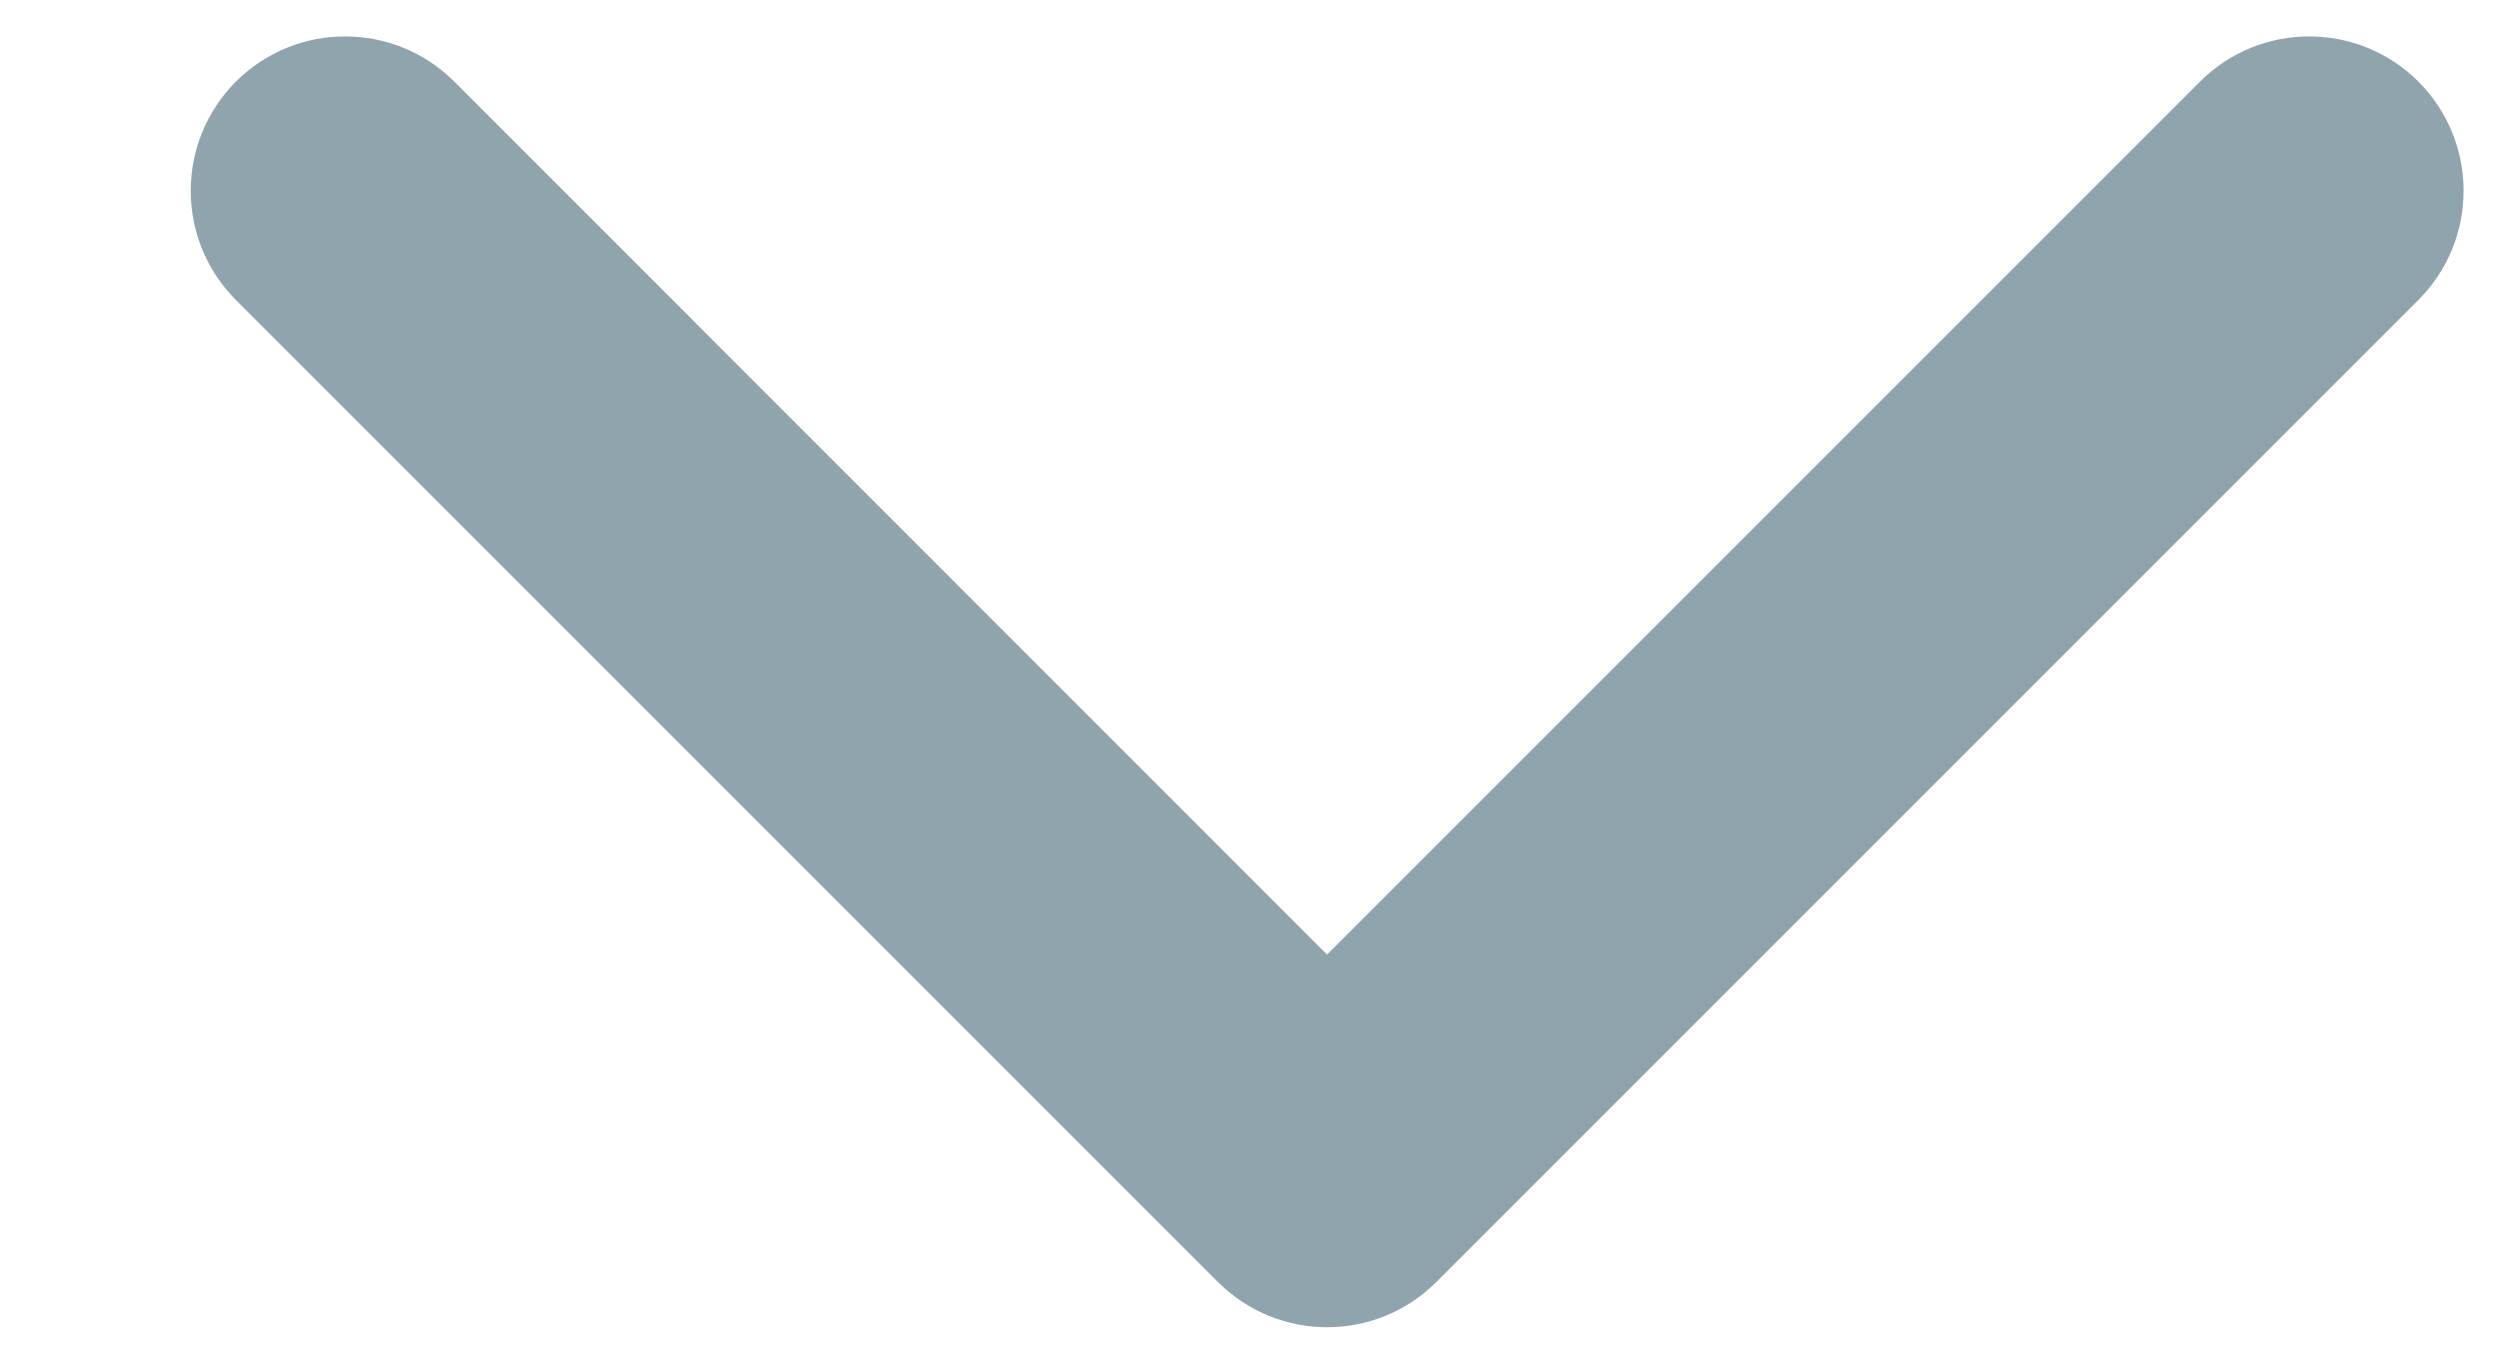<svg width="11" height="6" viewBox="0 0 11 6" fill="none" xmlns="http://www.w3.org/2000/svg">
<path d="M5.359 5.641C5.625 5.906 6.054 5.906 6.32 5.641L10.641 1.32C10.906 1.054 10.906 0.625 10.641 0.359C10.375 0.094 9.946 0.094 9.68 0.359L5.839 4.2L1.999 0.359C1.733 0.094 1.304 0.094 1.038 0.359C0.773 0.625 0.773 1.054 1.038 1.32L5.359 5.641Z" fill="#90A4AE"/>
</svg>
